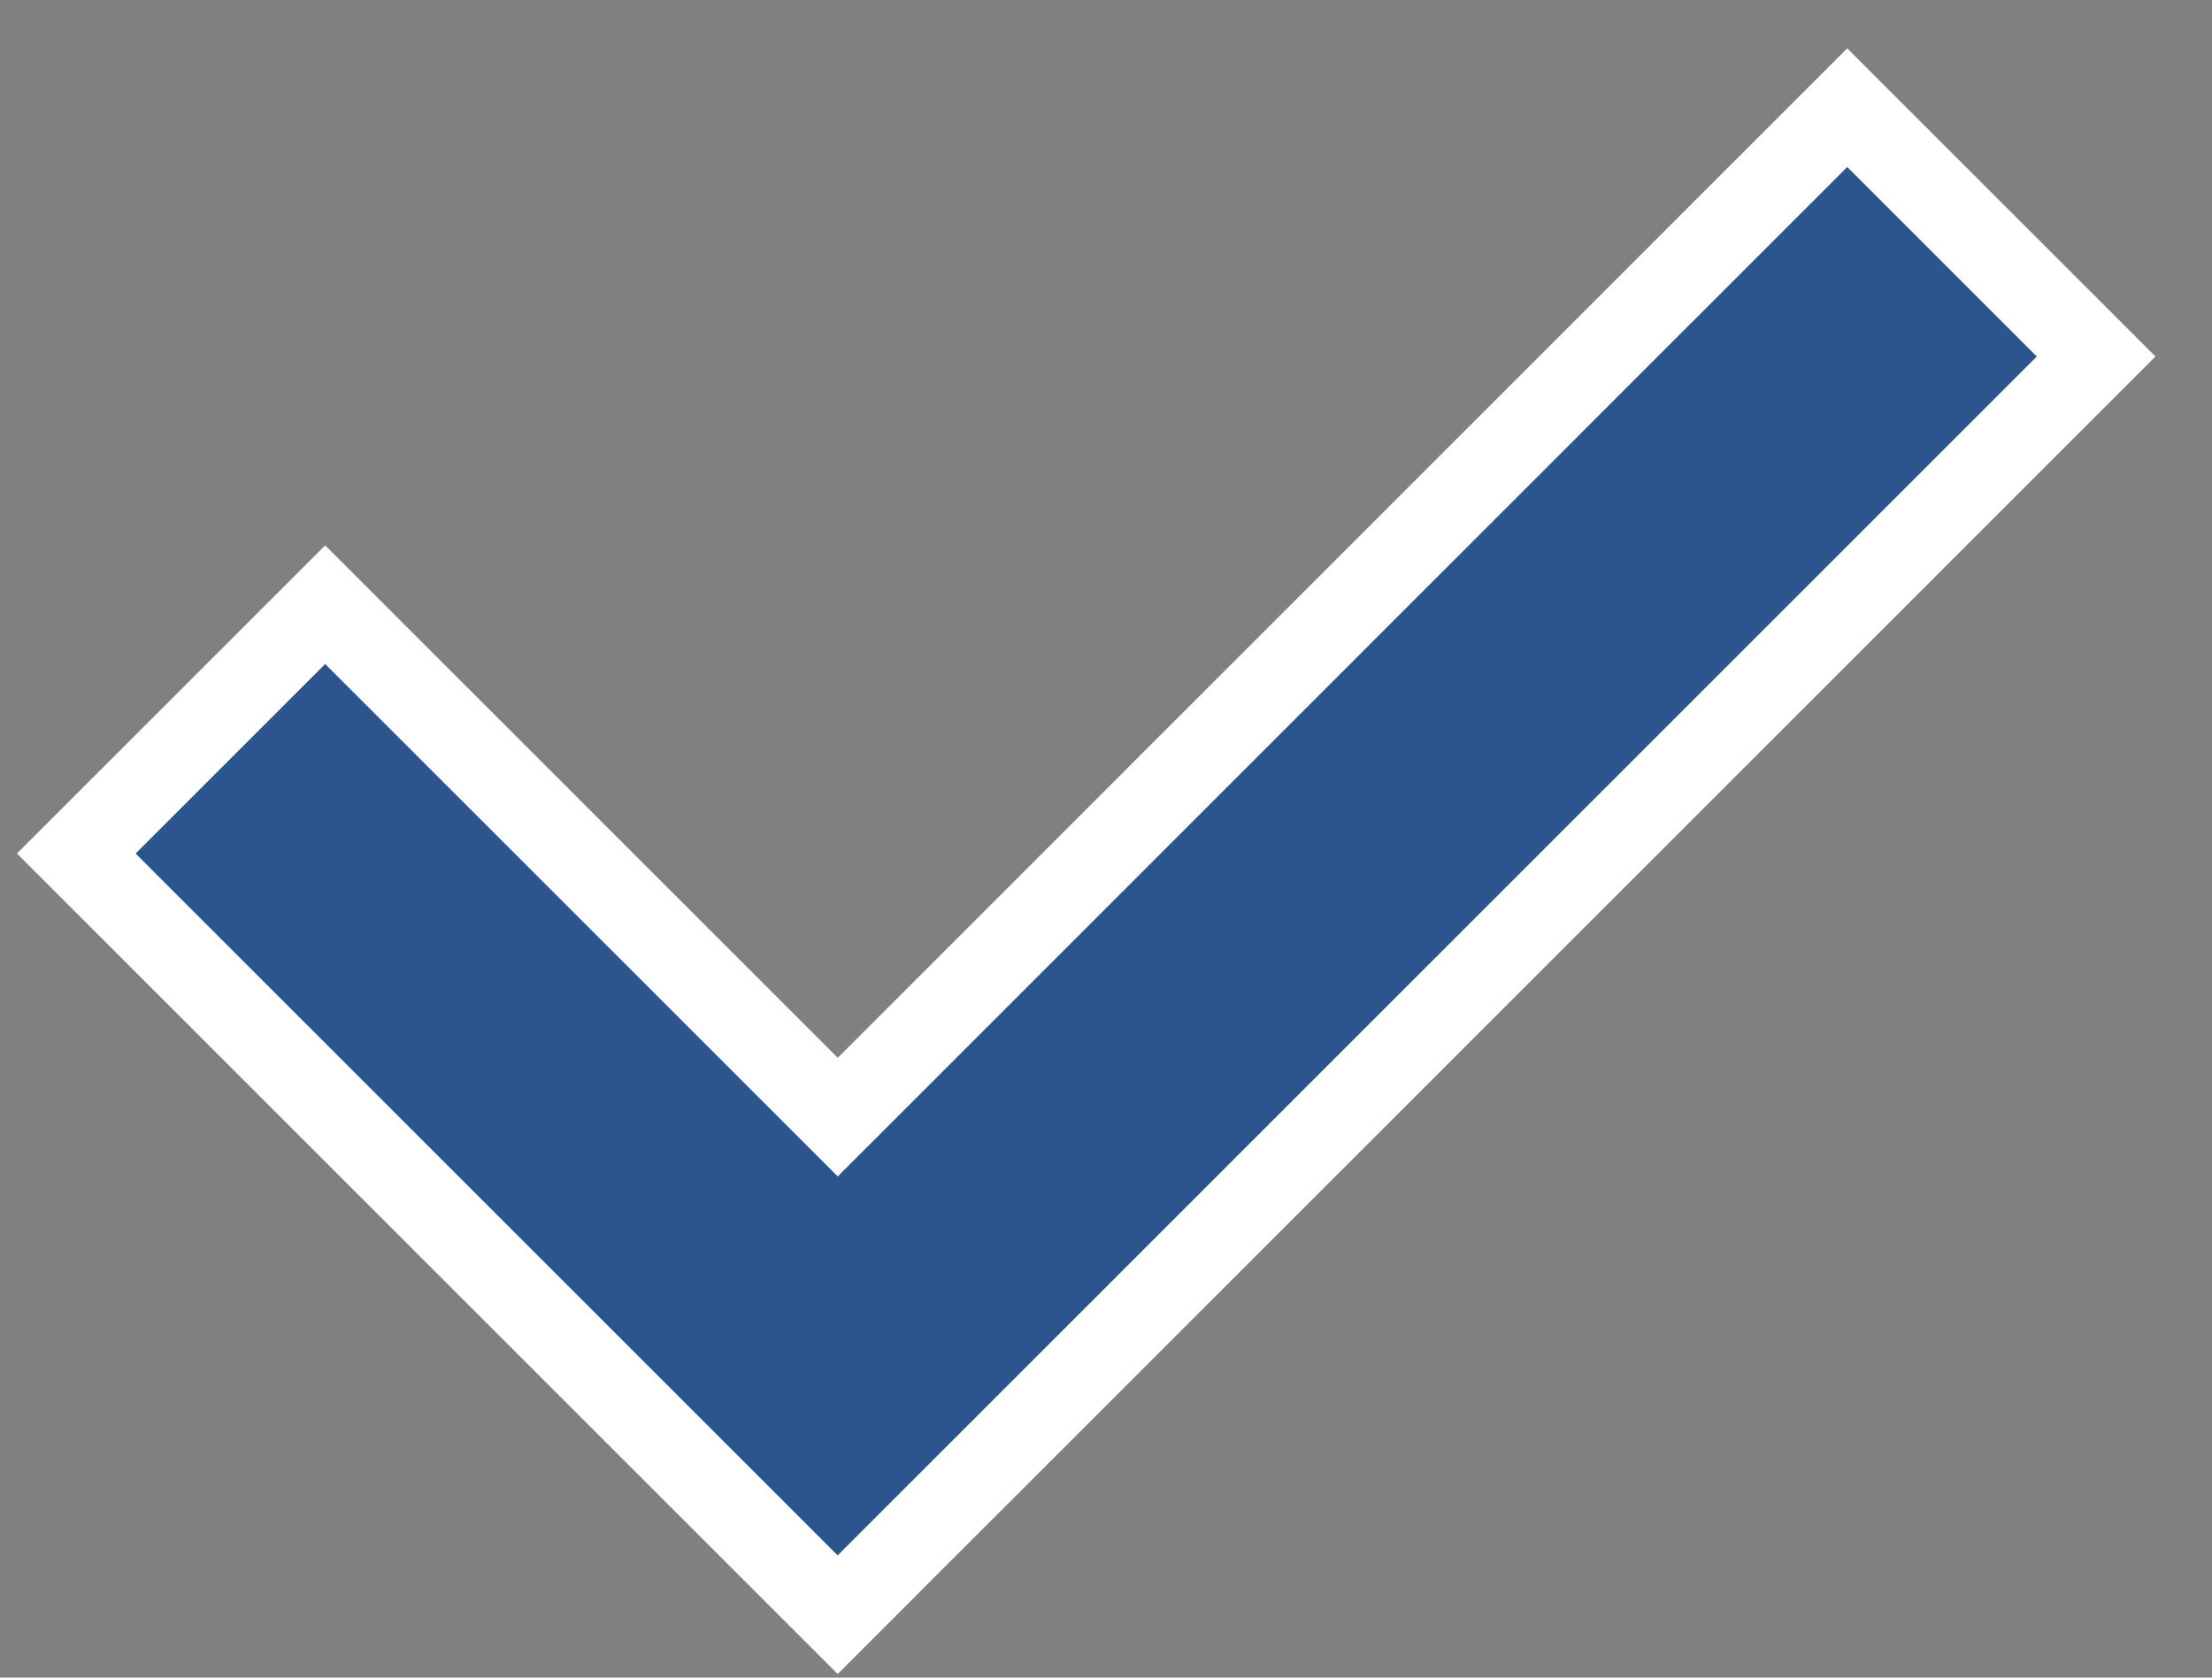 <svg fill="none" height="22" viewBox="0 0 29 22" width="29" xmlns="http://www.w3.org/2000/svg"><rect x="0" y="0" width="29" height="22" fill="#808080" stroke="none"/><path d="M10.982 21.175L1 11.193 4.263 7.93l6.72 6.72L24.218 1.412l3.263 3.263z" fill="#2b558c" stroke="#fff" stroke-miterlimit="10" stroke-width="1.1"/></svg>